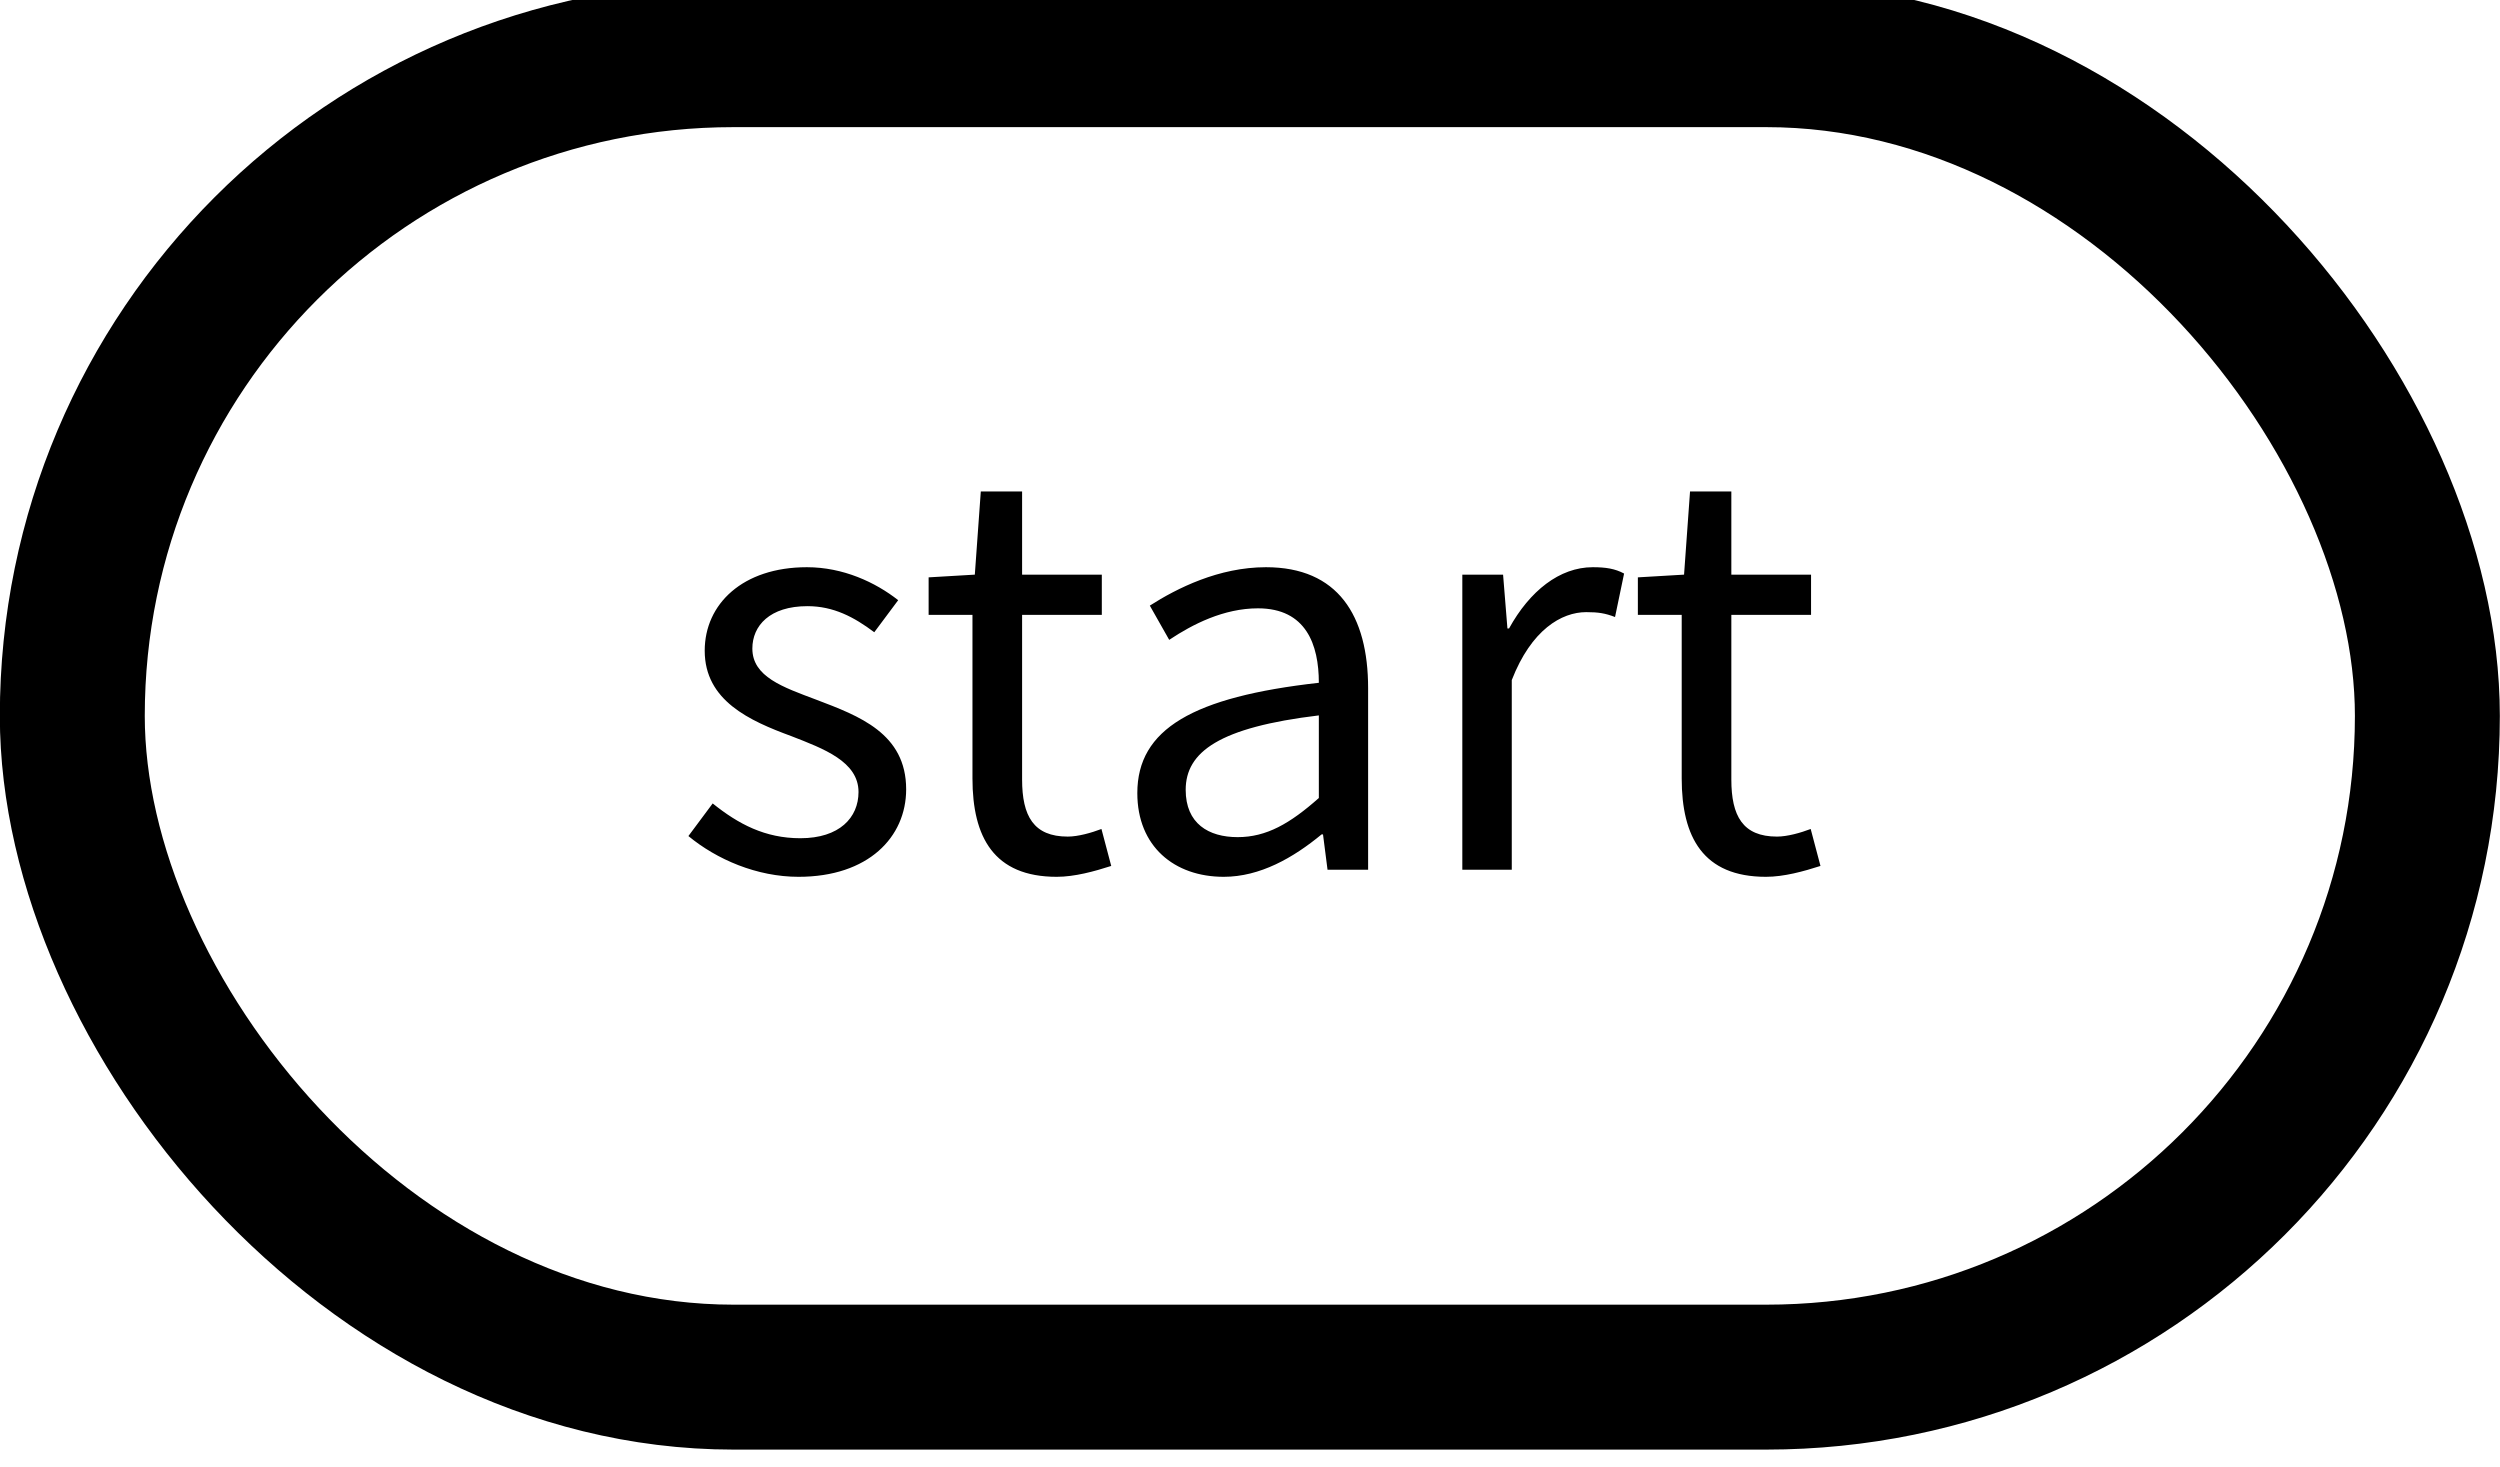 <svg width="138" height="81" viewBox="0 0 138 81" fill="none" xmlns="http://www.w3.org/2000/svg" xmlns:xlink="http://www.w3.org/1999/xlink">
	<desc>
			Created with Pixso.
	</desc>
	<defs>
		<clipPath id="clip9_3">
			<rect id="画板 1" width="138" height="81" transform="translate(-0.009 -0.982)" fill="white" fill-opacity="0"/>
		</clipPath>
	</defs>
	<rect id="画板 1" width="138" height="81" transform="translate(-0.009 -0.982)" fill="#FFFFFF" fill-opacity="0"/>
	<g clip-path="url(#clip9_3)">
		<rect id="矩形 1" x="-0.009" y="-0.982" rx="36.5" width="138" height="81" fill="#C4C4C4" fill-opacity="0"/>
		<rect id="矩形 1" x="3.991" y="3.018" rx="36.5" width="130" height="73" stroke="#000000" stroke-opacity="1" stroke-width="8"/>
		<path id="start" d="M61.34 47.8C60.41 48.1 59.32 48.4 58.33 48.4C54.86 48.4 53.68 46.21 53.68 42.97L53.68 33.94L51.26 33.94L51.26 31.87L53.81 31.72L54.14 27.13L56.42 27.13L56.42 31.72L60.82 31.72L60.82 33.94L56.42 33.94L56.42 43.03C56.42 45.04 57.05 46.18 58.94 46.18C59.51 46.18 60.25 45.97 60.8 45.76L61.34 47.8ZM100.49 47.8C99.56 48.1 98.47 48.4 97.48 48.4C94.01 48.4 92.83 46.21 92.83 42.97L92.83 33.94L90.41 33.94L90.41 31.87L92.96 31.72L93.29 27.13L95.57 27.13L95.57 31.72L99.97 31.72L99.97 33.94L95.57 33.94L95.57 43.03C95.57 45.04 96.2 46.18 98.09 46.18C98.66 46.18 99.4 45.97 99.95 45.76L100.49 47.8ZM50.02 43.57C50.02 46.21 47.93 48.4 44.08 48.4C41.78 48.4 39.56 47.44 38 46.15L39.34 44.35C40.76 45.49 42.23 46.27 44.18 46.27C46.34 46.27 47.39 45.13 47.39 43.72C47.39 42.04 45.47 41.33 43.67 40.63C41.39 39.79 38.9 38.68 38.9 35.92C38.9 33.34 41 31.31 44.54 31.31C46.54 31.31 48.32 32.14 49.58 33.13L48.26 34.9C47.14 34.06 46.01 33.46 44.57 33.46C42.49 33.46 41.53 34.54 41.53 35.8C41.53 37.36 43.22 37.93 45.05 38.62C47.42 39.52 50.02 40.48 50.02 43.57ZM72.95 46.06C71.39 47.35 69.55 48.4 67.55 48.4C64.82 48.4 62.78 46.72 62.78 43.78C62.78 40.24 65.86 38.47 72.8 37.69C72.8 35.59 72.1 33.58 69.44 33.58C67.55 33.58 65.83 34.46 64.54 35.32L63.47 33.43C64.97 32.47 67.28 31.31 69.88 31.31C73.85 31.31 75.52 33.97 75.52 37.99L75.52 48.01L73.28 48.01L73.03 46.06L72.95 46.06ZM83.45 48.01L80.72 48.01L80.72 31.72L82.97 31.72L83.21 34.69L83.3 34.69C84.44 32.62 86.09 31.31 87.92 31.31C88.64 31.31 89.15 31.39 89.65 31.66L89.15 34.06C88.61 33.85 88.22 33.79 87.56 33.79C86.2 33.79 84.53 34.76 83.45 37.54L83.45 48.01ZM65.45 43.6C65.45 45.46 66.71 46.21 68.32 46.21C69.91 46.21 71.21 45.46 72.8 44.05L72.8 39.49C67.31 40.15 65.45 41.5 65.45 43.6Z" fill="#000000" fill-opacity="1" fill-rule="evenodd"/>
	</g>
</svg>
